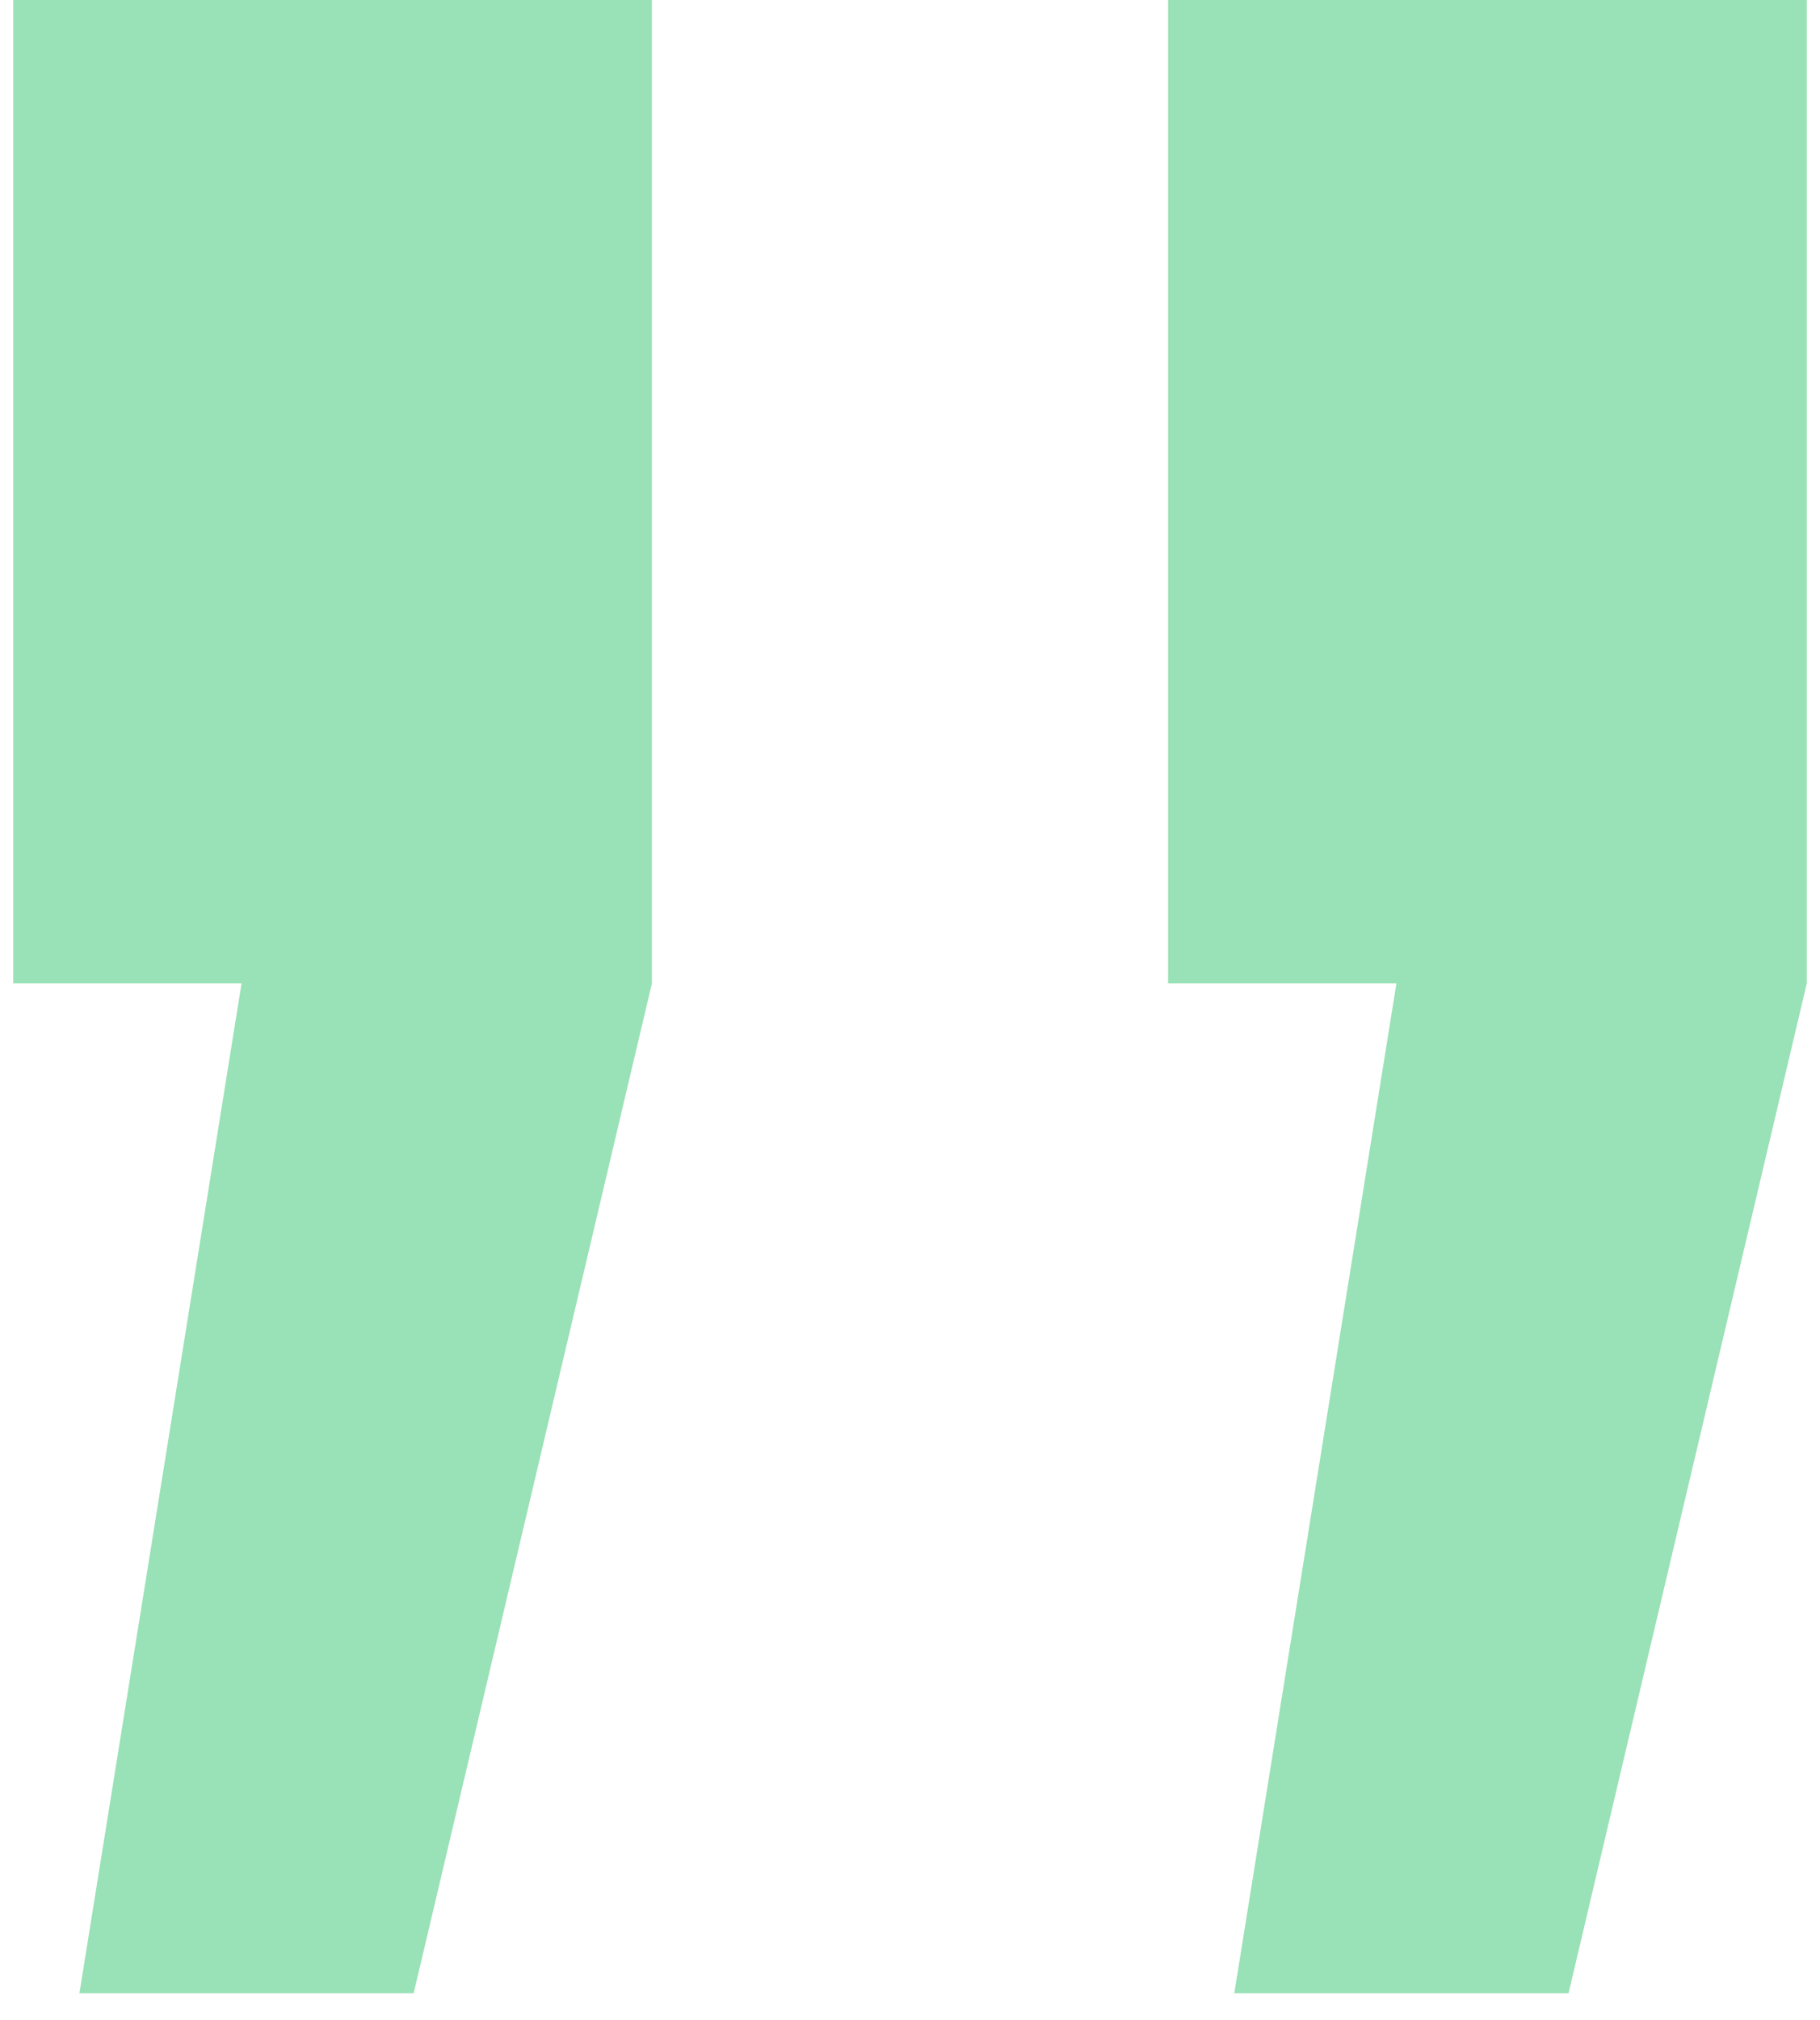 <svg xmlns="http://www.w3.org/2000/svg" viewBox="0 0 55 61"><path fill="#00b54b" d="M37.3 60.2l4.9-30.5h-6.9V0h19.3v29.7l-7.2 30.5H37.3zm-34.9 0l4.9-30.5H.4V0h19.3v29.7l-7.2 30.5H2.4z" opacity=".4"/></svg>